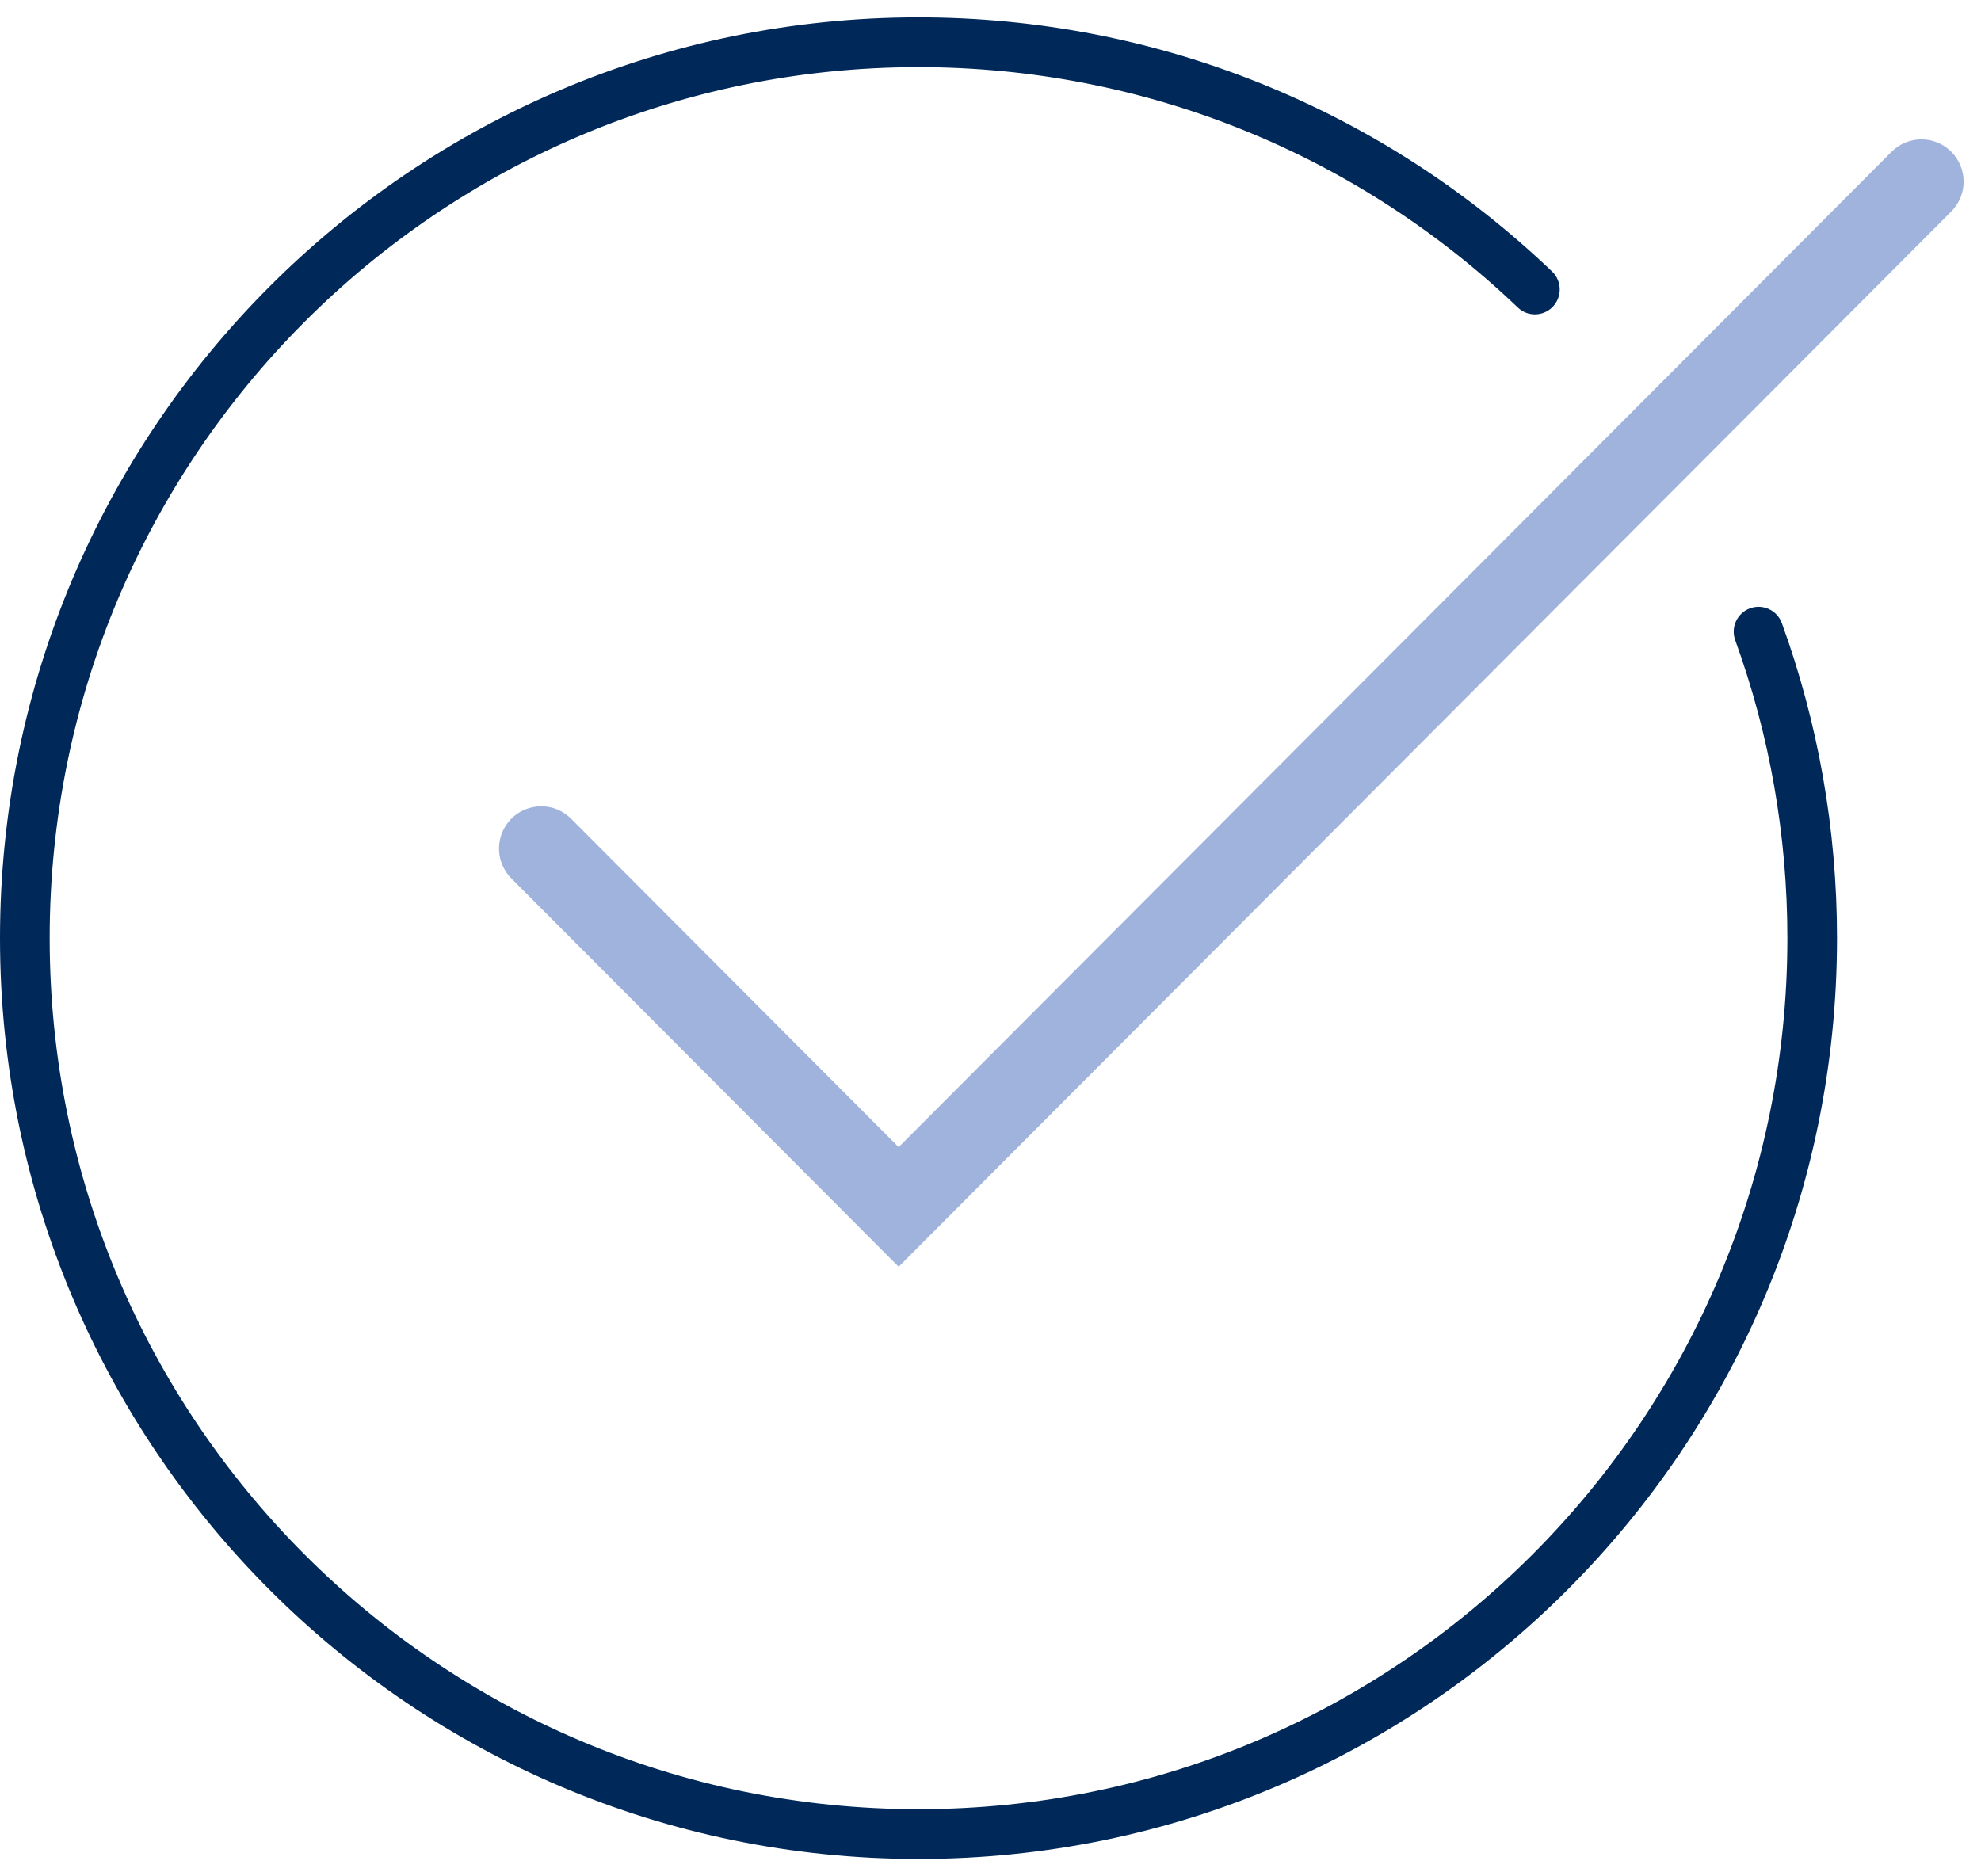 <svg width="57" height="54" viewBox="0 0 57 54" fill="none" xmlns="http://www.w3.org/2000/svg">
<path d="M44.657 7.812C44.943 8.085 44.953 8.538 44.681 8.825C44.409 9.111 43.957 9.122 43.672 8.849C39.053 4.437 32.938 1.932 26.429 1.932C12.621 1.932 1.429 13.156 1.429 27C1.429 40.844 12.621 52.068 26.429 52.068C40.236 52.068 51.429 40.844 51.429 27C51.429 24.039 50.917 21.149 49.928 18.425C49.793 18.053 49.984 17.642 50.355 17.507C50.725 17.372 51.135 17.563 51.27 17.935C52.316 20.815 52.857 23.871 52.857 27C52.857 41.636 41.025 53.5 26.429 53.5C11.832 53.5 0 41.636 0 27C0 12.364 11.832 0.5 26.429 0.5C33.309 0.5 39.776 3.148 44.657 7.812Z" fill="#002859"/>
<path d="M54.781 4.721C55.06 4.441 55.512 4.441 55.791 4.721C56.07 5 56.07 5.454 55.791 5.733L25.857 35.748L15.067 24.928C14.788 24.648 14.788 24.195 15.067 23.915C15.346 23.636 15.798 23.636 16.077 23.915L25.857 33.722L54.781 4.721Z" fill="#9FB3DC" stroke="#9FB3DC"/>
</svg>
